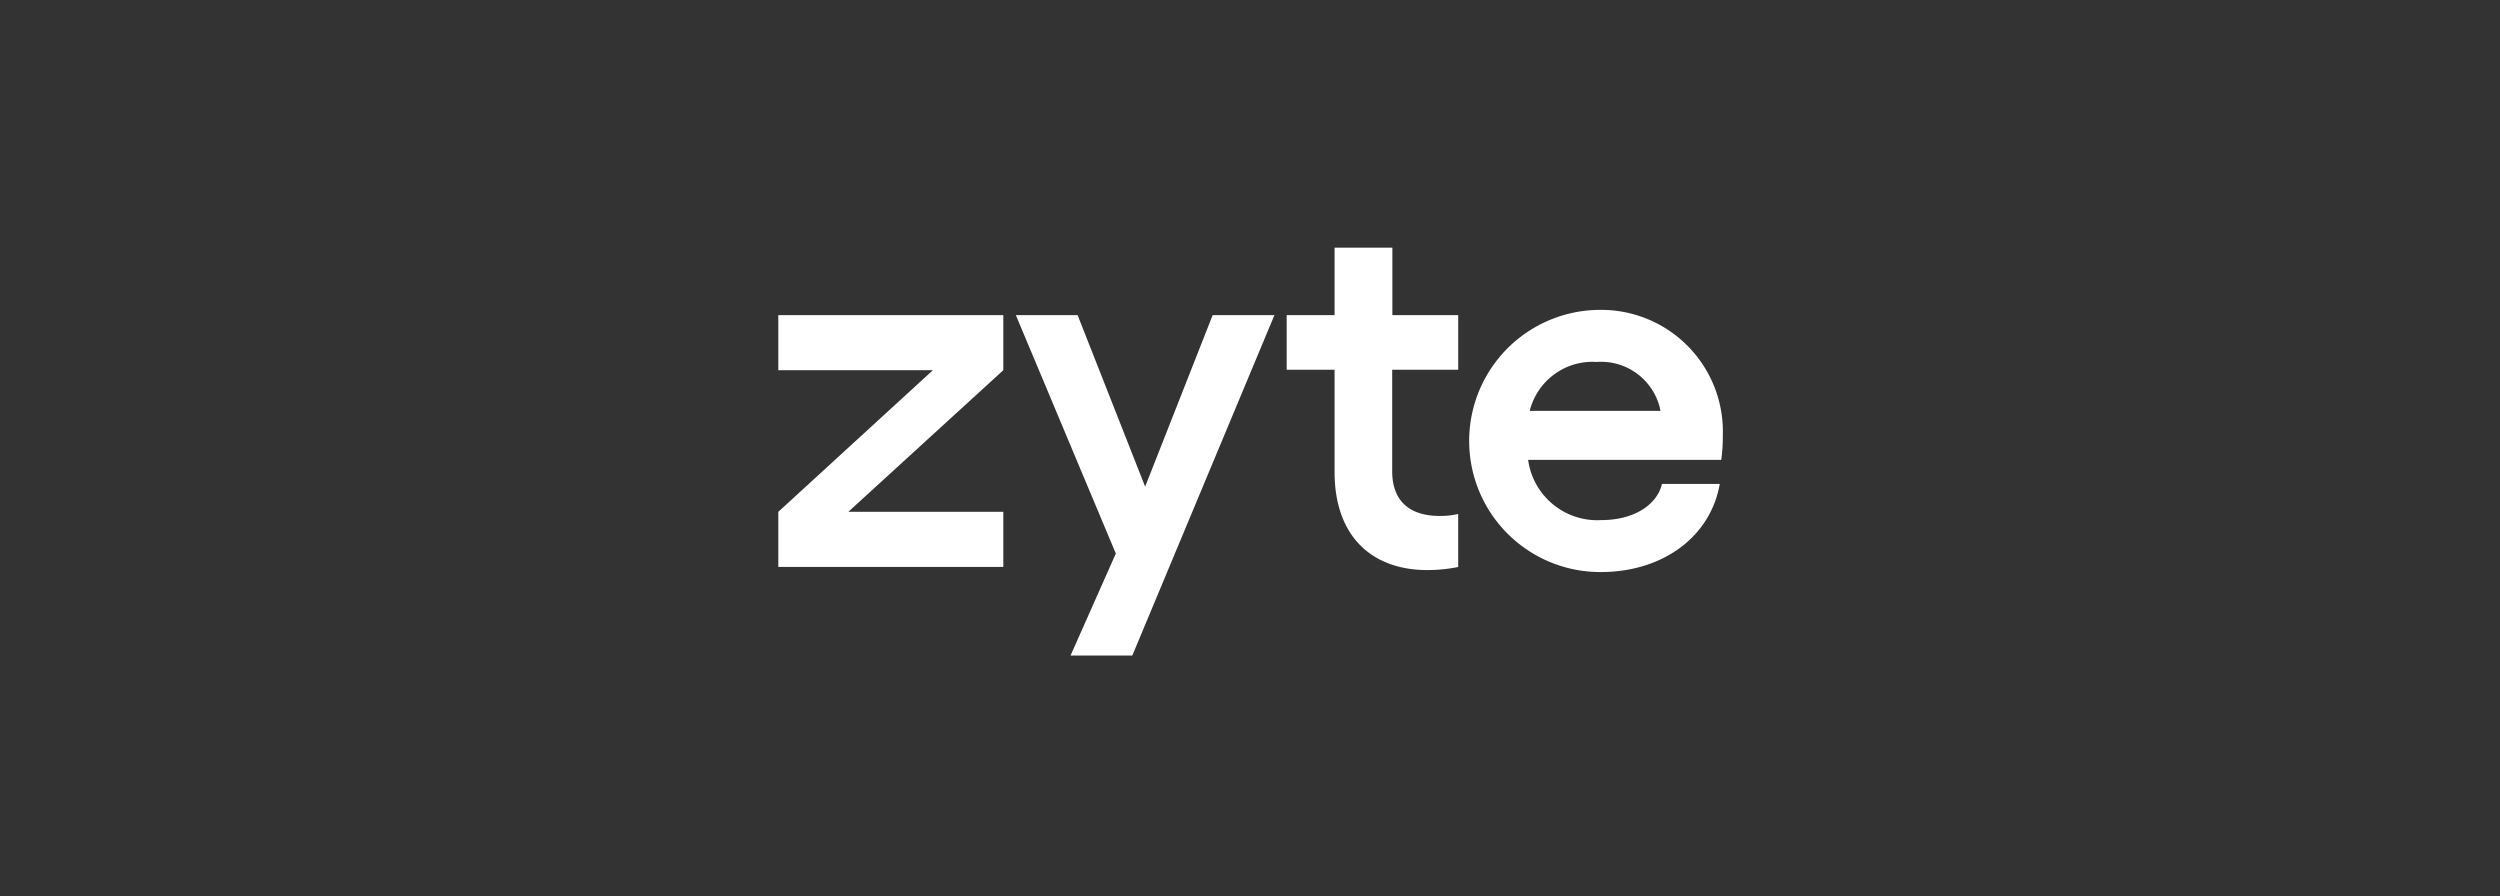 <svg xmlns="http://www.w3.org/2000/svg" width="212" height="76" viewBox="0 0 212 76">
  <rect x="0" y="0" width="212" height="76" fill="#333333" stroke="none"/>
  <g id="Zyte" transform="translate(7683 -5773)">
    <rect id="Rectangle_8759" data-name="Rectangle 8759" width="212" height="76" transform="translate(-7683 5773)" fill="none"/>
    <g id="Zyte-logo-rgb-website" transform="translate(-7618.8 5789.4)">
      <g id="Group_4061" data-name="Group 4061" transform="translate(60.447 9.879)">
        <path id="Path_36577" data-name="Path 36577" d="M1020.815,107.115h-16.377a5.917,5.917,0,0,0,6.243,5.108c2.622,0,4.667-1.217,5.108-3.063h4.9c-.788,4.5-4.85,7.471-10.093,7.471a11.116,11.116,0,0,1-.082-22.232,10.32,10.32,0,0,1,10.434,10.651A14.354,14.354,0,0,1,1020.815,107.115Zm-5.149-4.15a5.134,5.134,0,0,0-5.414-4.15,5.481,5.481,0,0,0-5.678,4.15Z" transform="translate(-999.5 -94.4)" fill="#fff"/>
      </g>
      <g id="Group_4064" data-name="Group 4064" transform="translate(1.8 4.6)">
        <g id="Group_4063" data-name="Group 4063" transform="translate(0 0)">
          <g id="Group_4062" data-name="Group 4062" transform="translate(20.145)">
            <path id="Path_36578" data-name="Path 36578" d="M366.426,102l-12.05,28.862h-5.238l3.839-8.647L344.5,102h5.238l5.725,14.543L361.188,102Z" transform="translate(-344.5 -96.275)" fill="#fff"/>
            <path id="Path_36579" data-name="Path 36579" d="M744.147,14.952v8.6c0,2.7,1.658,3.8,4.021,3.8a6.317,6.317,0,0,0,1.575-.17v4.5a13.352,13.352,0,0,1-2.622.259c-4.714,0-7.859-2.88-7.859-8.3V14.952H735.2V10.325h4.062V4.6h4.9v5.725h5.584v4.626Z" transform="translate(-712.234 -4.6)" fill="#fff"/>
          </g>
          <path id="Path_36580" data-name="Path 36580" d="M20.881,106.667V102H1.8v4.667H14.909L1.8,118.677v4.673H20.881v-4.673H7.737Z" transform="translate(-1.8 -96.275)" fill="#fff"/>
        </g>
      </g>
    </g>
  </g>
</svg>
